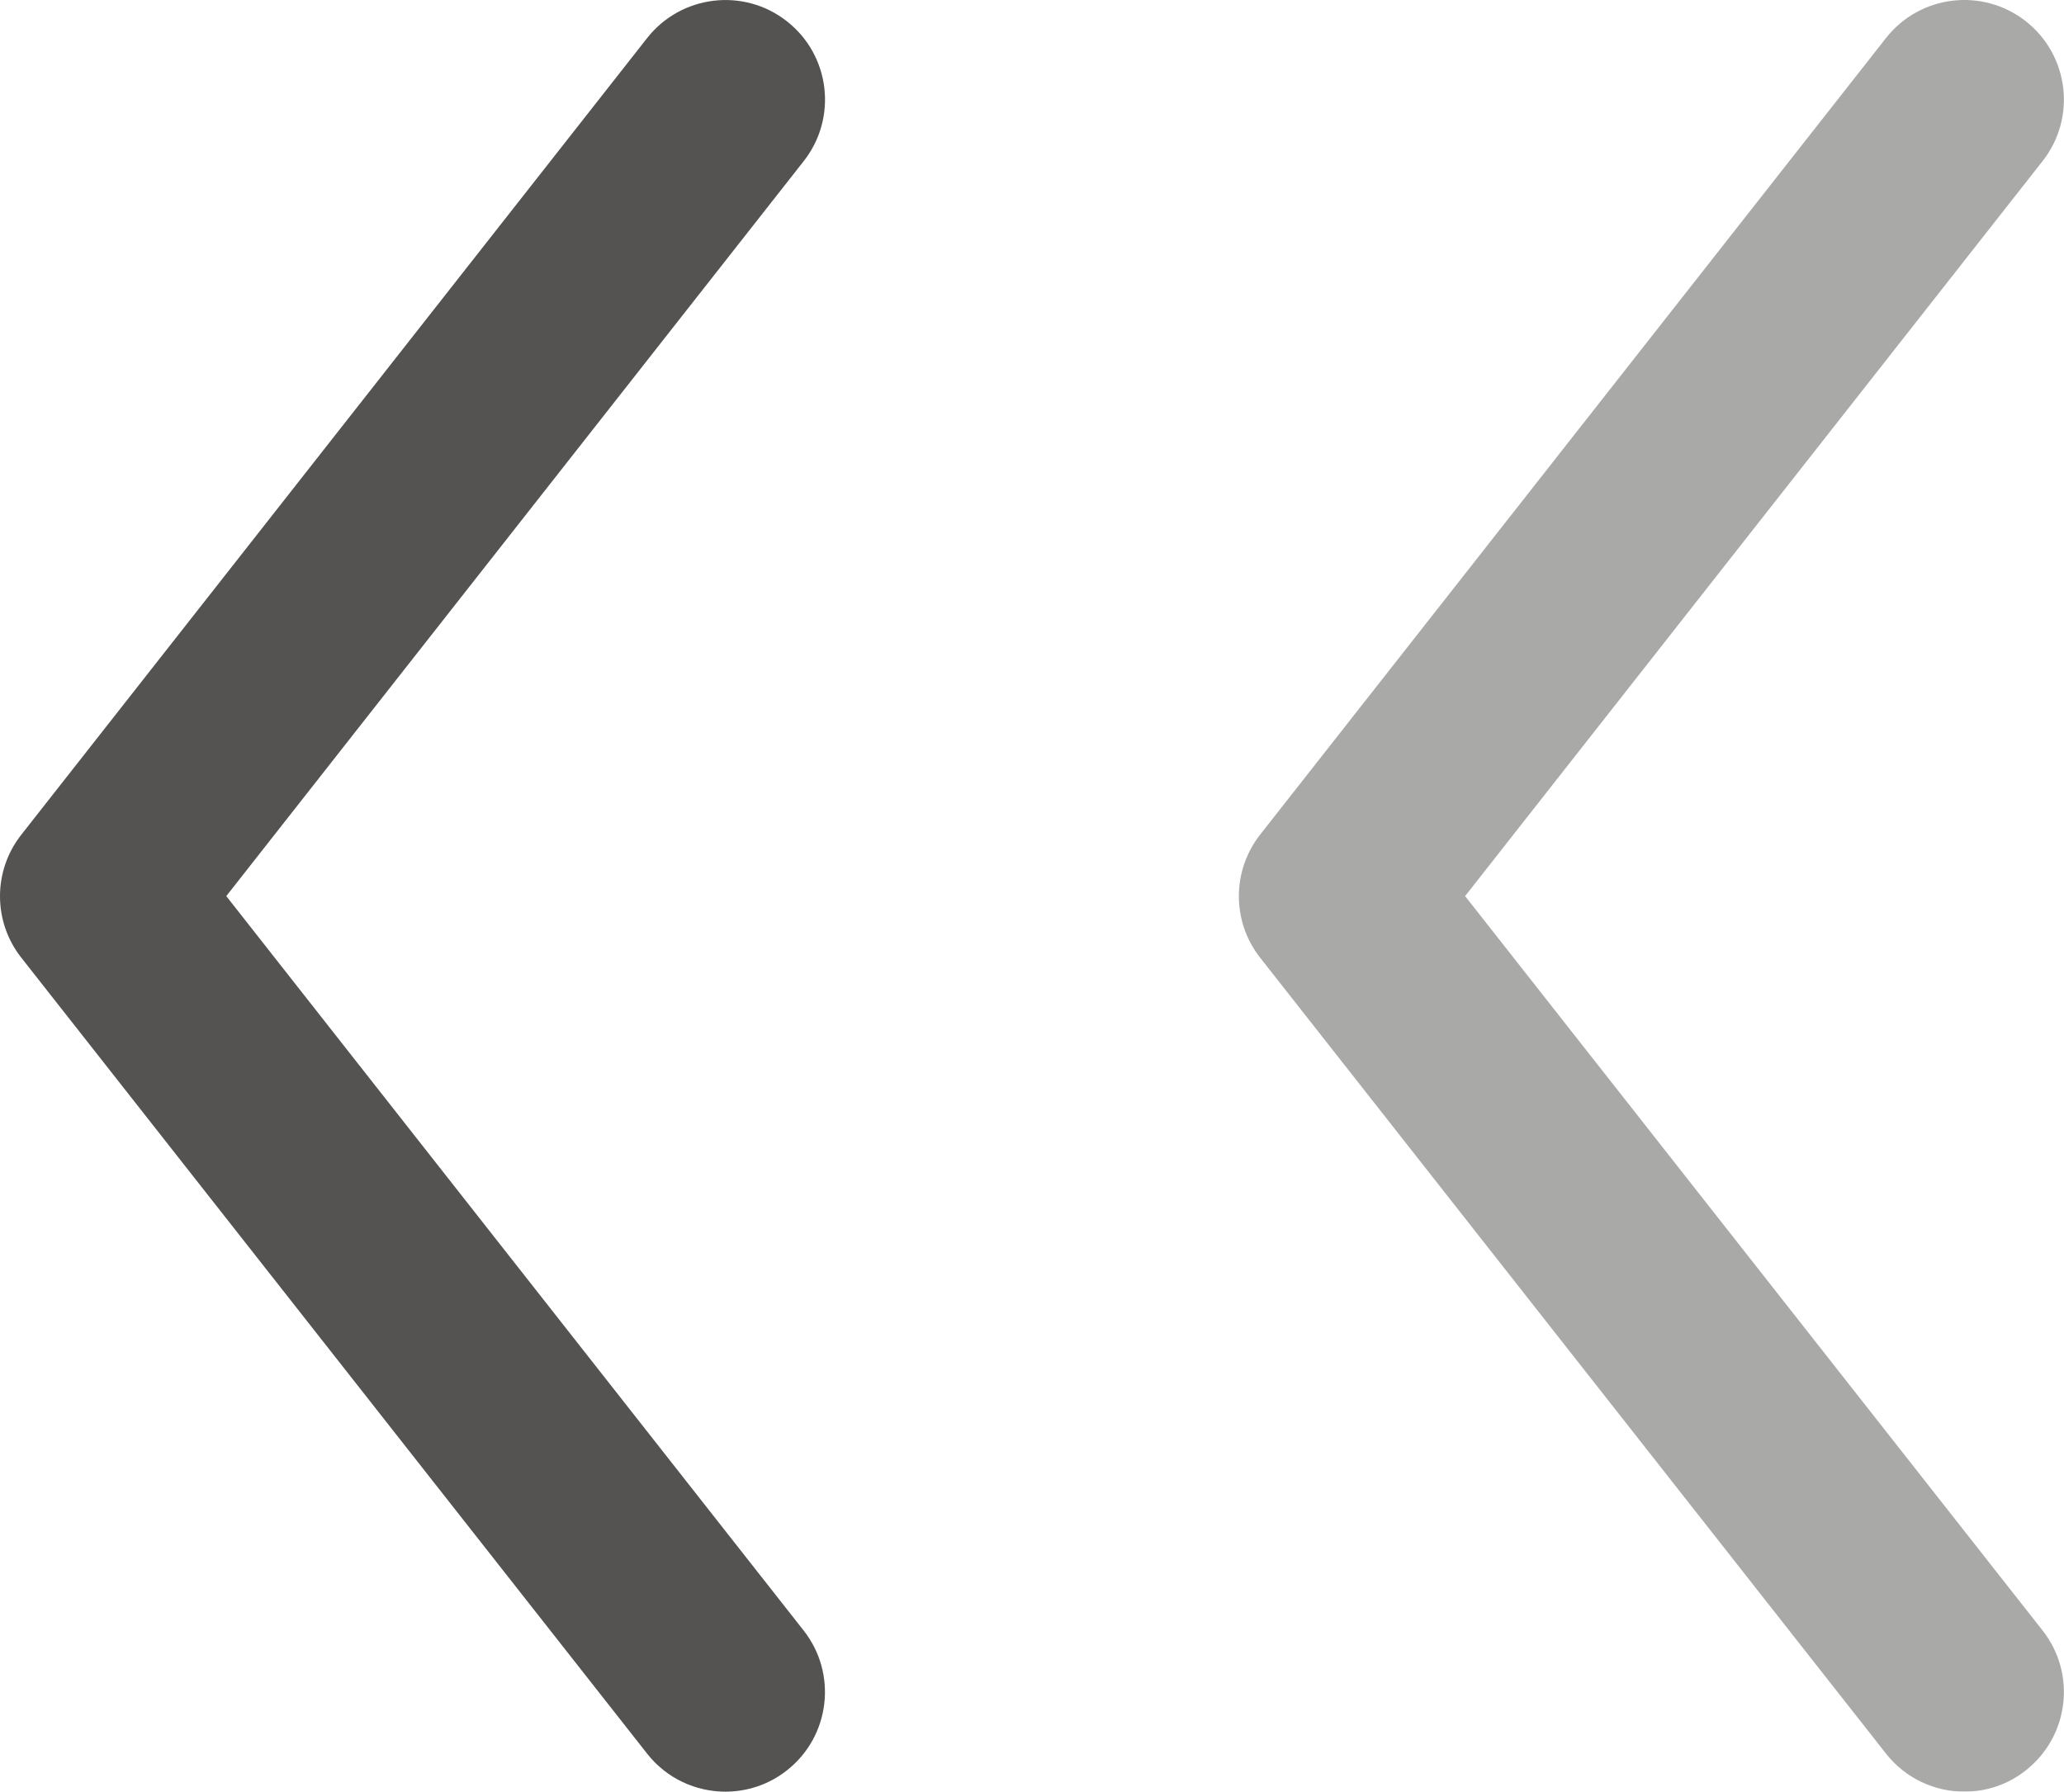 <?xml version="1.0" encoding="utf-8"?>
<!-- Generator: Adobe Illustrator 25.3.1, SVG Export Plug-In . SVG Version: 6.00 Build 0)  -->
<svg version="1.1" id="Ebene_1" xmlns="http://www.w3.org/2000/svg" xmlns:xlink="http://www.w3.org/1999/xlink" x="0px" y="0px"
	 width="31.086px" height="26.99px" viewBox="0 0 31.086 26.99" enable-background="new 0 0 31.086 26.99"
	 xml:space="preserve">
<g>
	<g id="Pfad_82">
		<path fill="#545352" d="M10.926,26.99c-0.444,0-0.884-0.196-1.18-0.573l-9.425-11.99
			c-0.428-0.543-0.428-1.309-0-1.853l9.425-12c0.511-0.651,1.456-0.765,2.106-0.253
			c0.652,0.512,0.765,1.455,0.253,2.106L3.408,13.499l8.696,11.064
			c0.512,0.651,0.399,1.594-0.252,2.106C11.577,26.886,11.25,26.99,10.926,26.99z"/>
	</g>
	<g id="Pfad_81" opacity="0.5" enable-background="new    ">
		<path fill="#545352" d="M29.586,26.99c-0.444,0-0.884-0.196-1.181-0.573l-9.426-11.99
			c-0.427-0.543-0.427-1.309,0-1.854l9.426-12c0.512-0.651,1.453-0.764,2.106-0.253
			c0.651,0.512,0.765,1.455,0.253,2.106l-8.698,11.073l8.698,11.064
			c0.512,0.651,0.398,1.594-0.253,2.106C30.238,26.886,29.911,26.99,29.586,26.99z"/>
	</g>
</g>
</svg>
